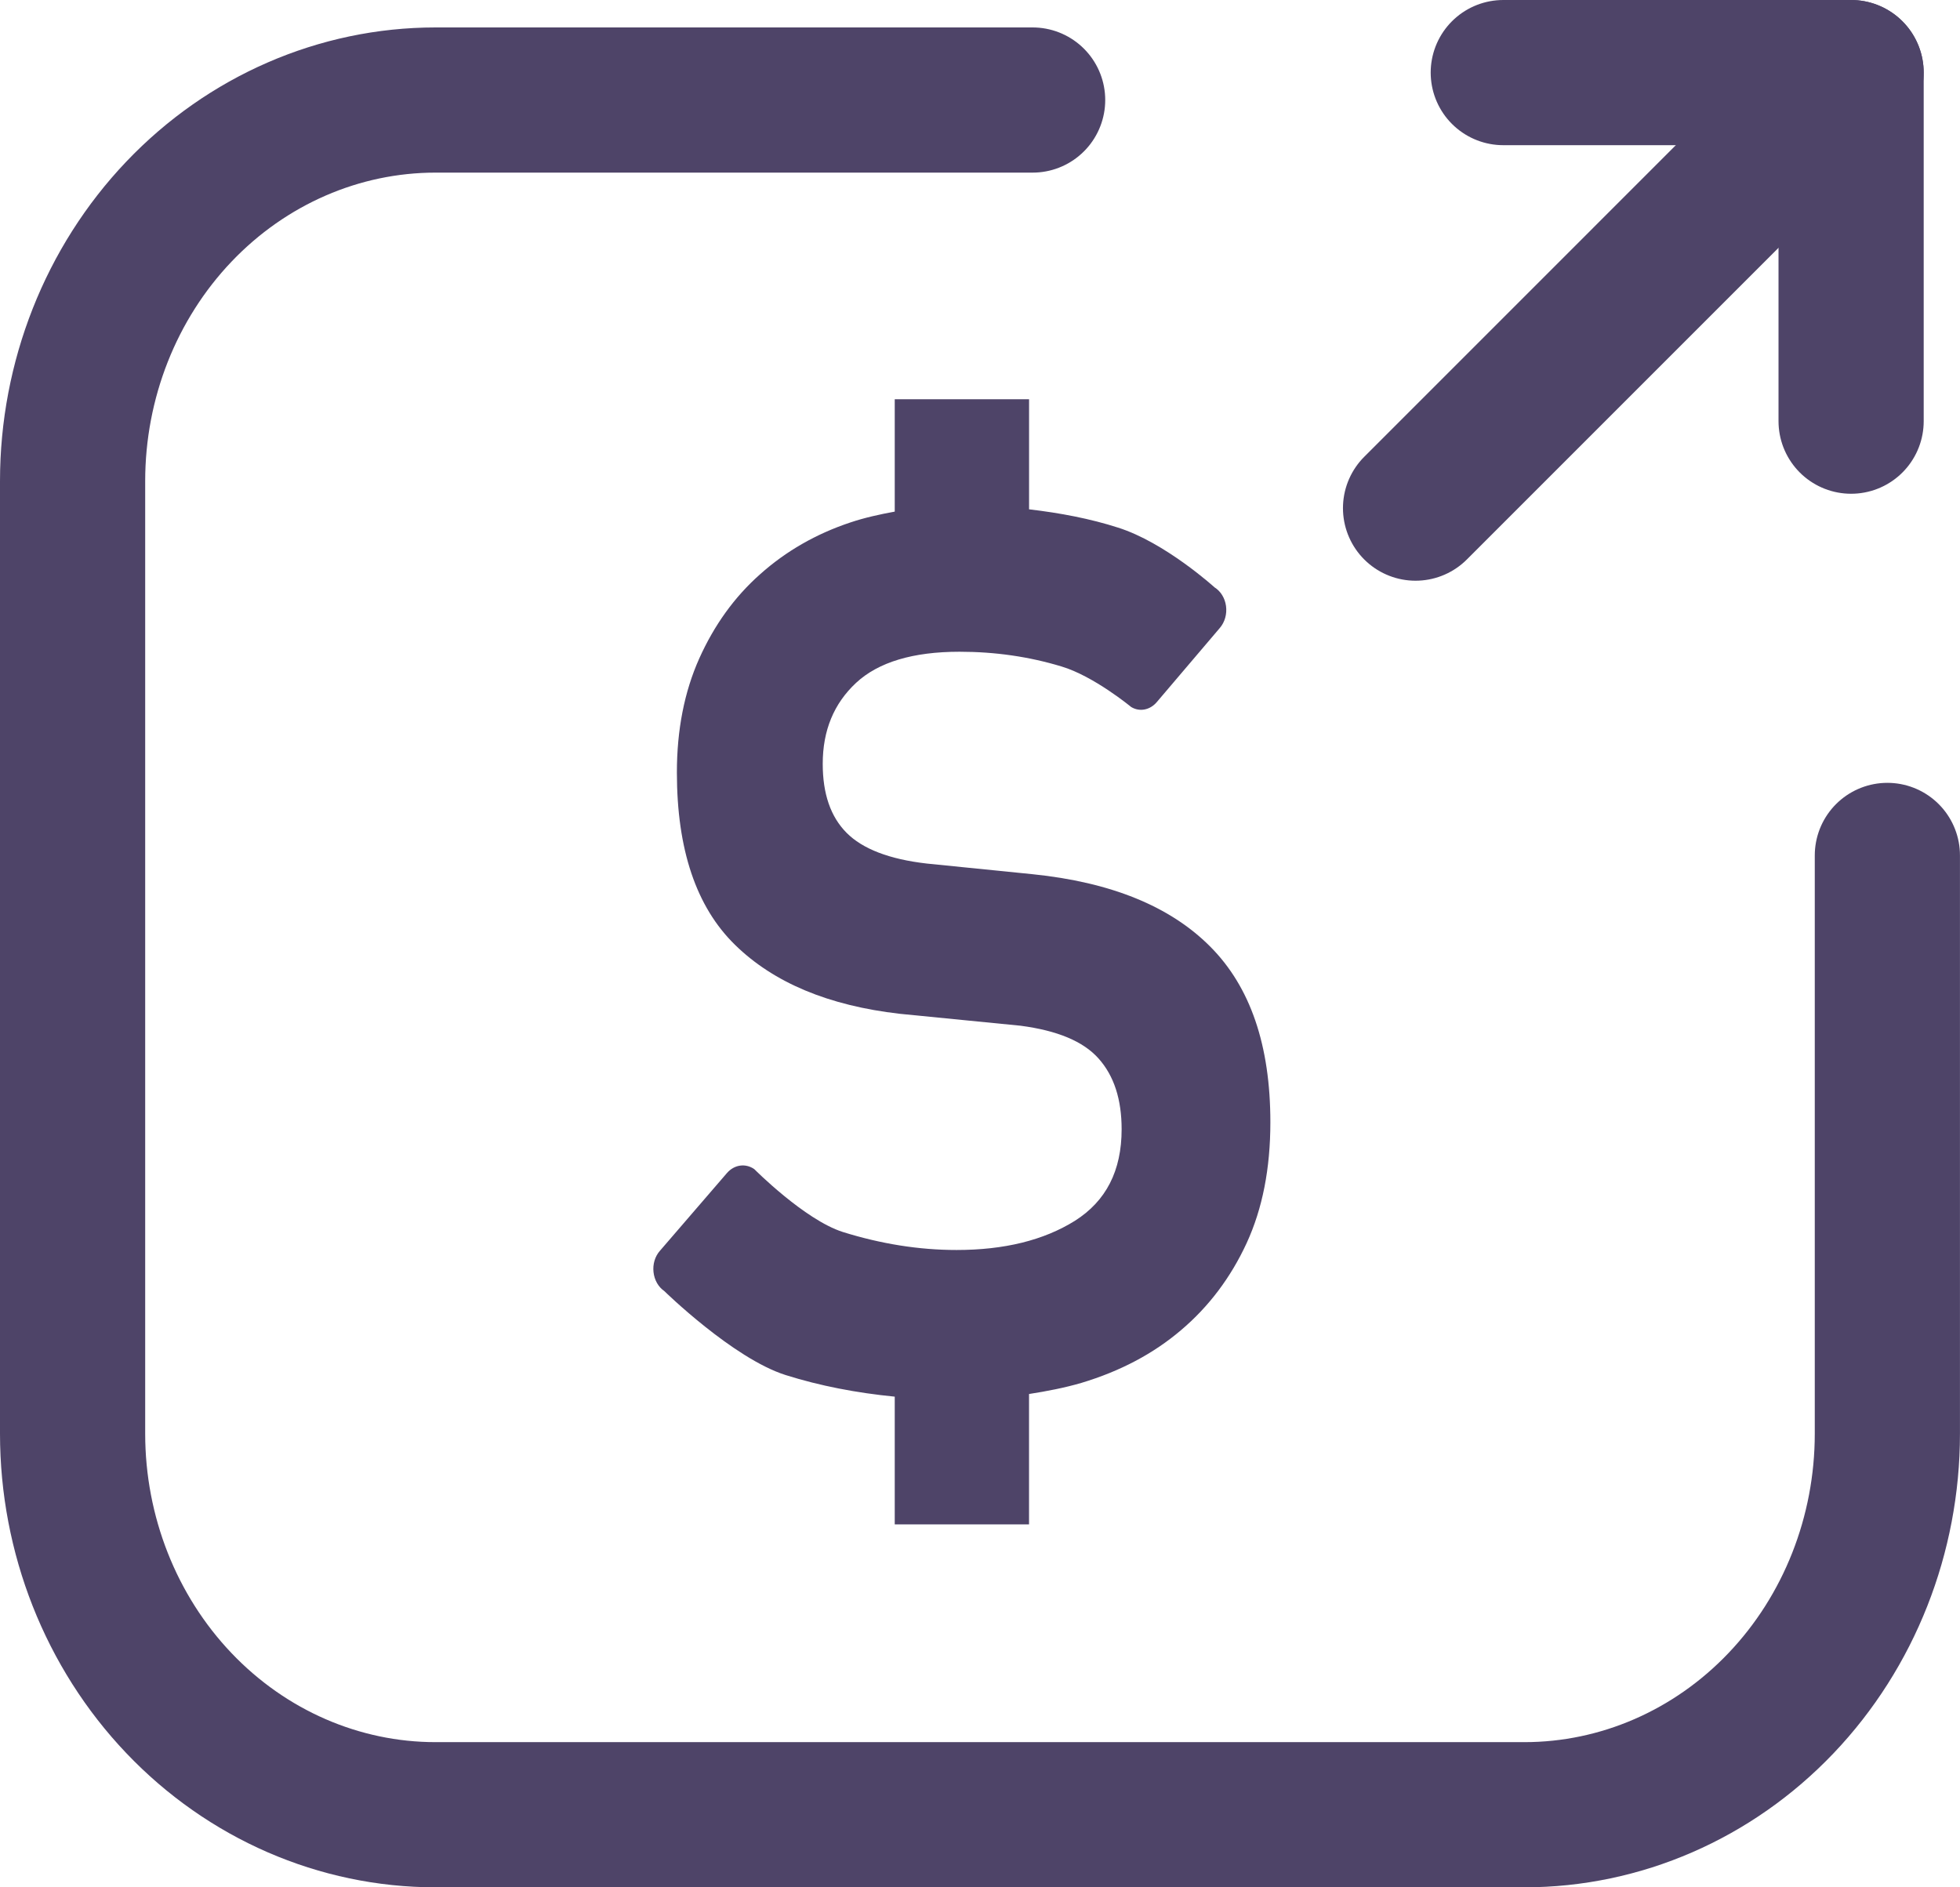<svg width="54" height="52" viewBox="0 0 54 52" fill="none" xmlns="http://www.w3.org/2000/svg">
<path d="M33.341 26.079C32.236 24.969 30.604 24.306 28.445 24.086L25.536 23.793C24.497 23.674 23.763 23.388 23.323 22.945C22.883 22.501 22.667 21.869 22.667 21.046C22.667 20.124 22.974 19.384 23.588 18.812C24.202 18.243 25.154 17.957 26.436 17.957C27.421 17.957 28.355 18.093 29.243 18.362C30.134 18.627 31.164 19.479 31.164 19.479C31.399 19.622 31.685 19.562 31.869 19.346L33.609 17.3C33.745 17.14 33.808 16.92 33.778 16.697C33.748 16.477 33.63 16.288 33.462 16.183C33.462 16.183 32.097 14.944 30.8 14.536C30.038 14.291 29.213 14.134 28.352 14.033V11H24.651V14.096C24.232 14.173 23.817 14.264 23.425 14.396C22.483 14.71 21.655 15.185 20.944 15.82C20.233 16.449 19.676 17.227 19.264 18.145C18.854 19.063 18.649 20.11 18.649 21.283C18.649 23.402 19.179 24.987 20.252 26.034C21.314 27.074 22.829 27.709 24.795 27.933L28.117 28.261C29.128 28.394 29.845 28.69 30.267 29.165C30.694 29.643 30.902 30.293 30.902 31.113C30.902 32.258 30.474 33.092 29.613 33.637C28.752 34.174 27.665 34.44 26.355 34.44C25.316 34.44 24.271 34.272 23.22 33.944C22.169 33.609 20.781 32.212 20.781 32.212C20.54 32.045 20.233 32.087 20.031 32.317L18.18 34.464C18.044 34.618 17.981 34.834 18.005 35.05C18.029 35.267 18.138 35.459 18.3 35.57C18.3 35.57 20.194 37.424 21.642 37.885C22.594 38.185 23.597 38.377 24.651 38.481V42H28.351V38.408C28.845 38.331 29.333 38.237 29.797 38.101C30.863 37.78 31.778 37.298 32.543 36.645C33.305 35.999 33.907 35.2 34.346 34.251C34.783 33.301 35 32.195 35 30.921C35 28.802 34.449 27.189 33.341 26.079Z" fill="#4E4468"/>
<path d="M28.45 2.756L12 2.756C9.348 2.756 6.804 3.862 4.929 5.831C3.054 7.8 2 10.47 2 13.255L2 39.501C2 42.285 3.054 44.956 4.929 46.925C6.804 48.894 9.348 50 12 50L41.999 50C44.651 50 47.195 48.894 49.07 46.925C50.946 44.956 51.999 42.285 51.999 39.501L51.999 23.569" stroke="#4E4468" stroke-width="4" stroke-linecap="round" stroke-linejoin="round"/>
<path d="M39 14L50.999 2" stroke="#4E4468" stroke-width="4" stroke-linecap="round" stroke-linejoin="round"/>
<path d="M41.417 2L51 2L51 11.604" stroke="#4E4468" stroke-width="4" stroke-linecap="round" stroke-linejoin="round"/>
</svg>
